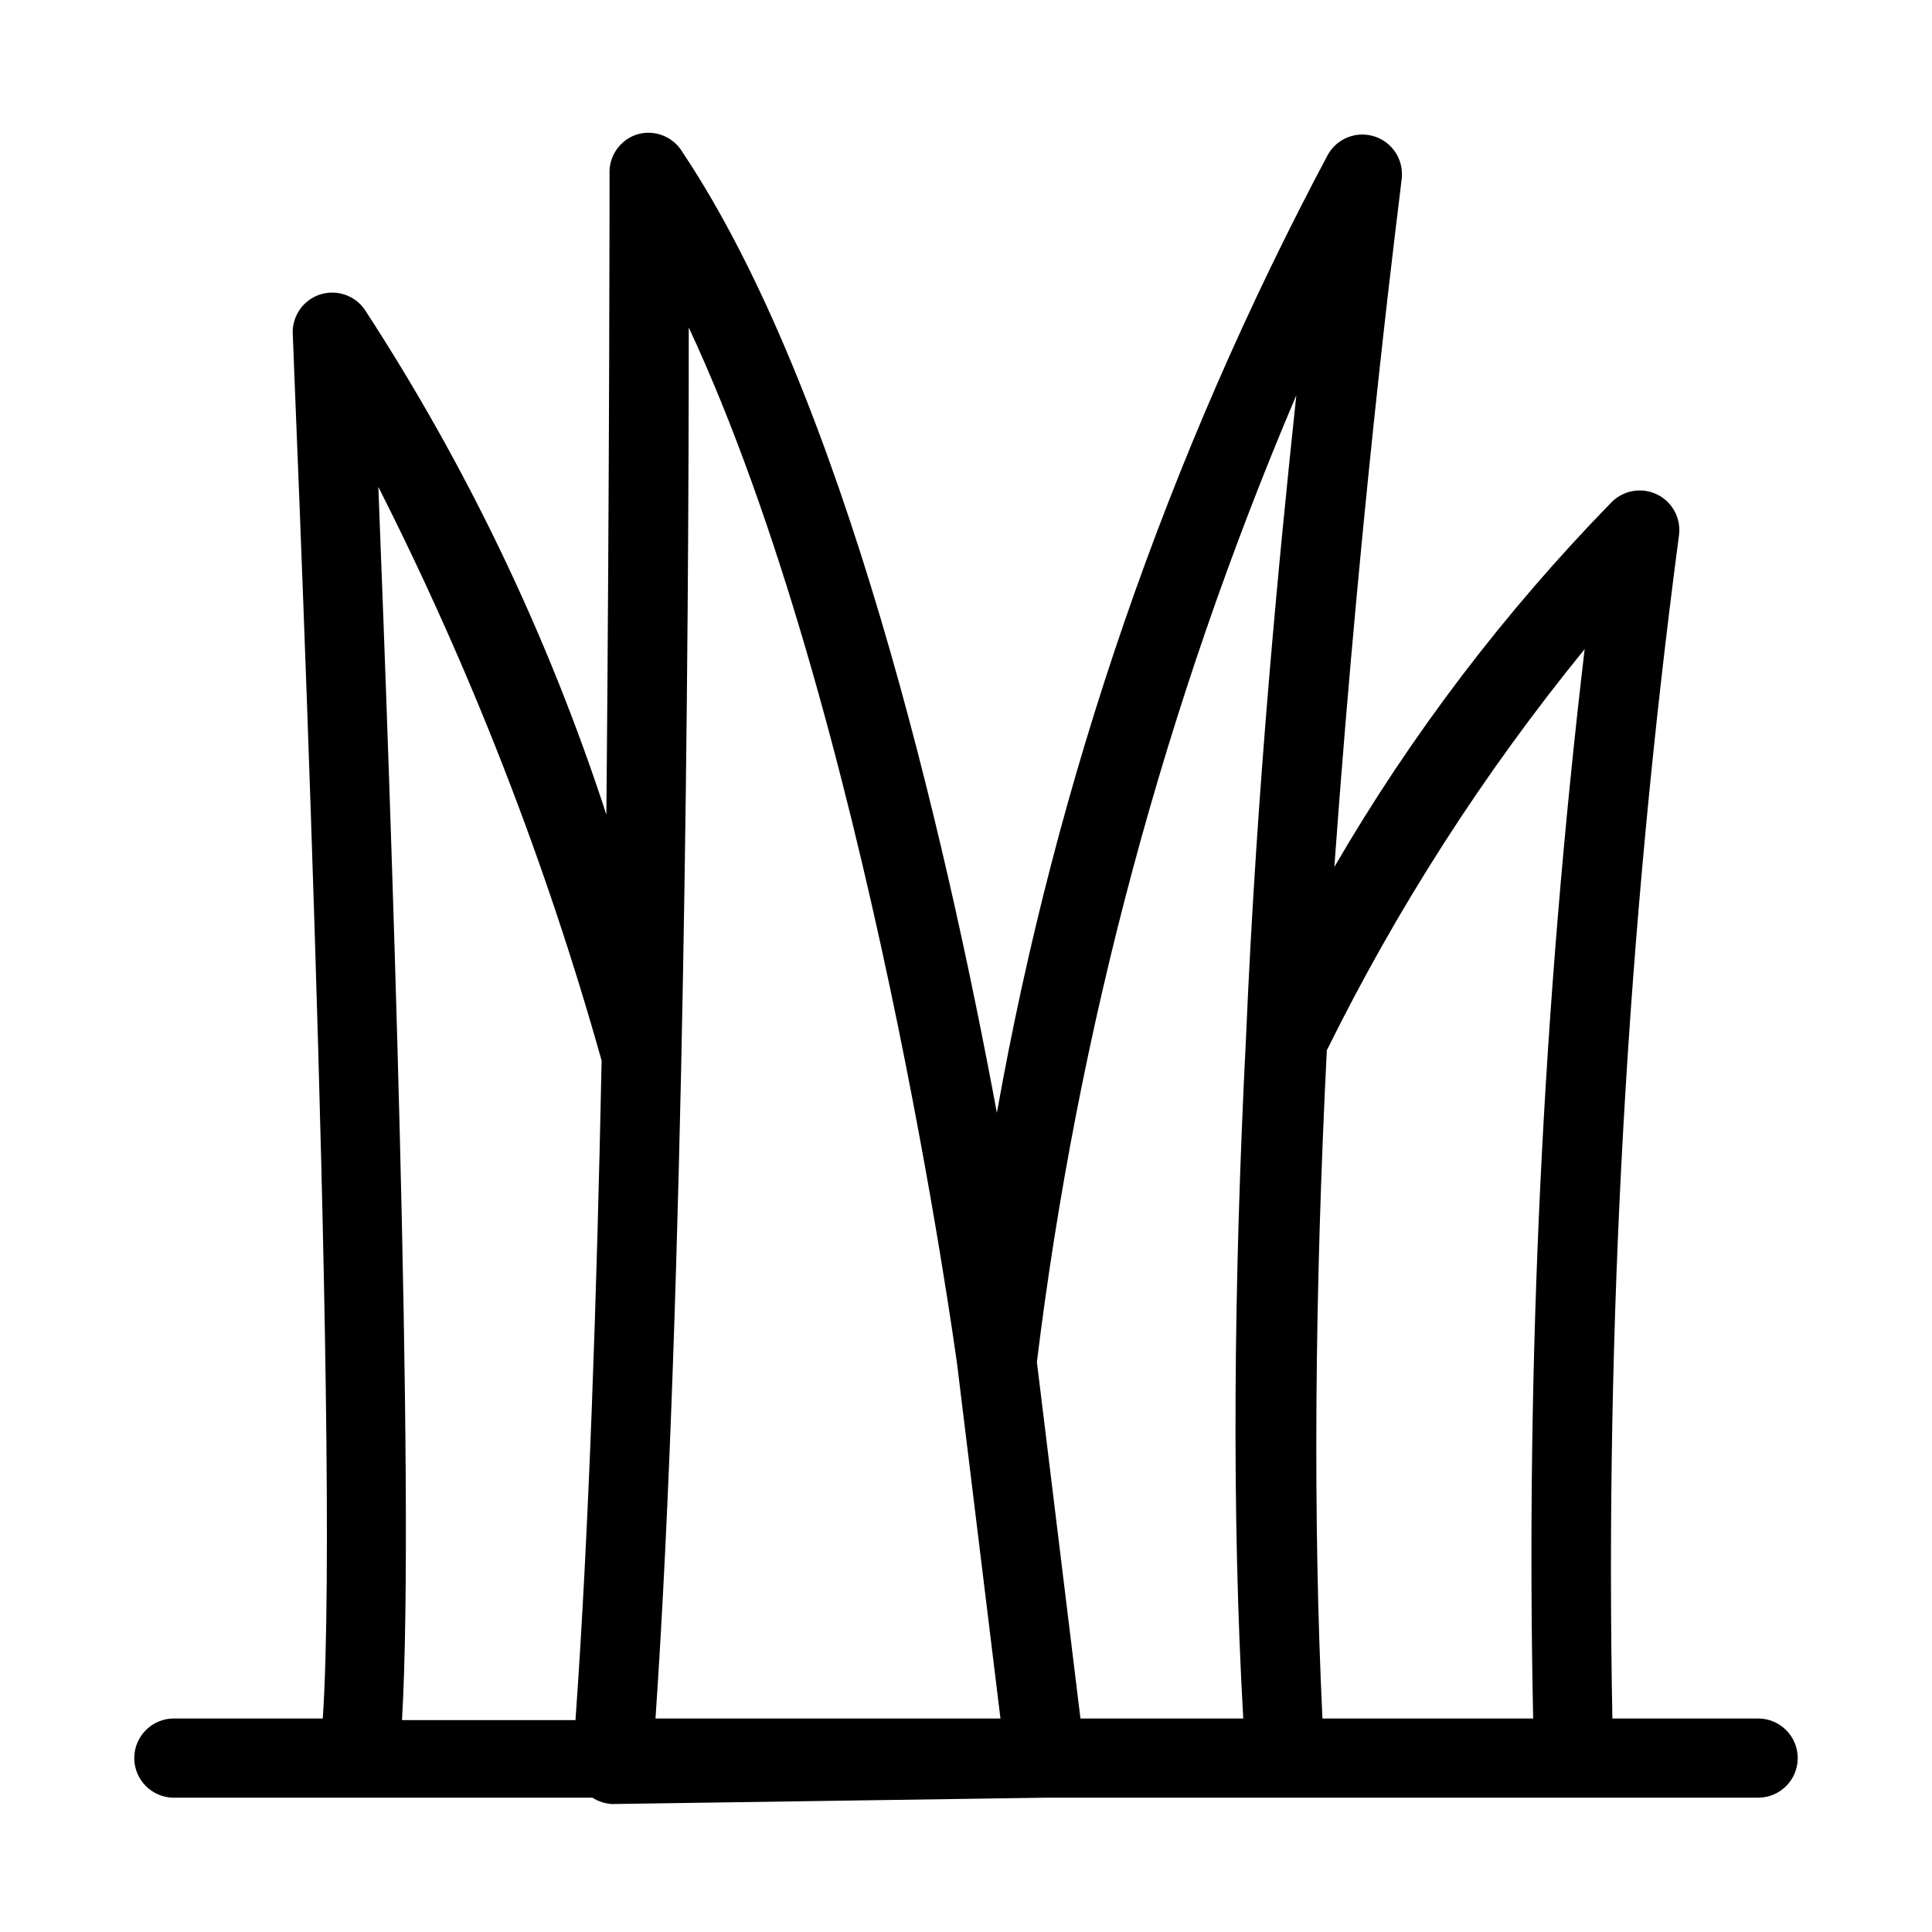 <?xml version="1.0" encoding="UTF-8"?>
<!-- Uploaded to: ICON Repo, www.iconrepo.com, Generator: ICON Repo Mixer Tools -->
<svg fill="#000000" width="800px" height="800px" version="1.1" viewBox="144 144 512 512" xmlns="http://www.w3.org/2000/svg">
 <path d="m609.92 599.42h-38.625c-1.984-104.76 3.91-209.53 17.633-313.41 0.668-4.488-1.629-8.898-5.688-10.926-4.059-2.031-8.961-1.223-12.156 2.004-28.375 29.074-53.055 61.543-73.469 96.668 7.344-102.12 17.84-181.37 17.84-182.32 0.613-4.961-2.356-9.664-7.098-11.242-4.738-1.582-9.938 0.398-12.422 4.734-42.371 79.551-71.98 165.27-87.75 254-13.645-73.473-40.621-190.71-83.34-254.63h0.004c-2.434-4.074-7.293-6.012-11.859-4.723-4.59 1.387-7.66 5.707-7.453 10.496 0 1.363 0 77.25-0.84 169.82-15.387-47.219-36.914-92.211-64.027-133.82-2.656-3.844-7.531-5.469-11.965-3.988-4.273 1.445-7.148 5.461-7.137 9.973 0 3.148 12.805 295.36 7.977 367.36h-39.465c-5.797 0-10.496 4.699-10.496 10.496s4.699 10.496 10.496 10.496h110.94c1.57 1.02 3.383 1.598 5.25 1.68l114.72-1.68h188.93c5.797 0 10.496-4.699 10.496-10.496s-4.699-10.496-10.496-10.496zm-283.39-368.62c47.441 101.71 70.637 271.22 71.164 275.1l11.438 93.52h-91.418c7.66-111.89 8.816-289.16 8.816-368.62zm-82.395 41.984c24.68 48.715 44.543 99.723 59.301 152.3-1.258 61.82-3.359 124.9-6.926 174.76h-45.973c3.57-60.562-3.043-244.66-6.297-327.48zm186.2 326.64-11.547-94.465c10.82-88.195 33.965-174.44 68.75-256.21-4.512 42.508-10.496 103.49-13.328 170.14-3.359 66.336-3.781 127-0.734 180.53zm64.129 0c-2.519-52.48-2.098-111.99 1.156-177.07 18.707-37.898 41.625-73.566 68.328-106.32-11.078 94.035-15.637 188.73-13.645 283.39z"/>
</svg>